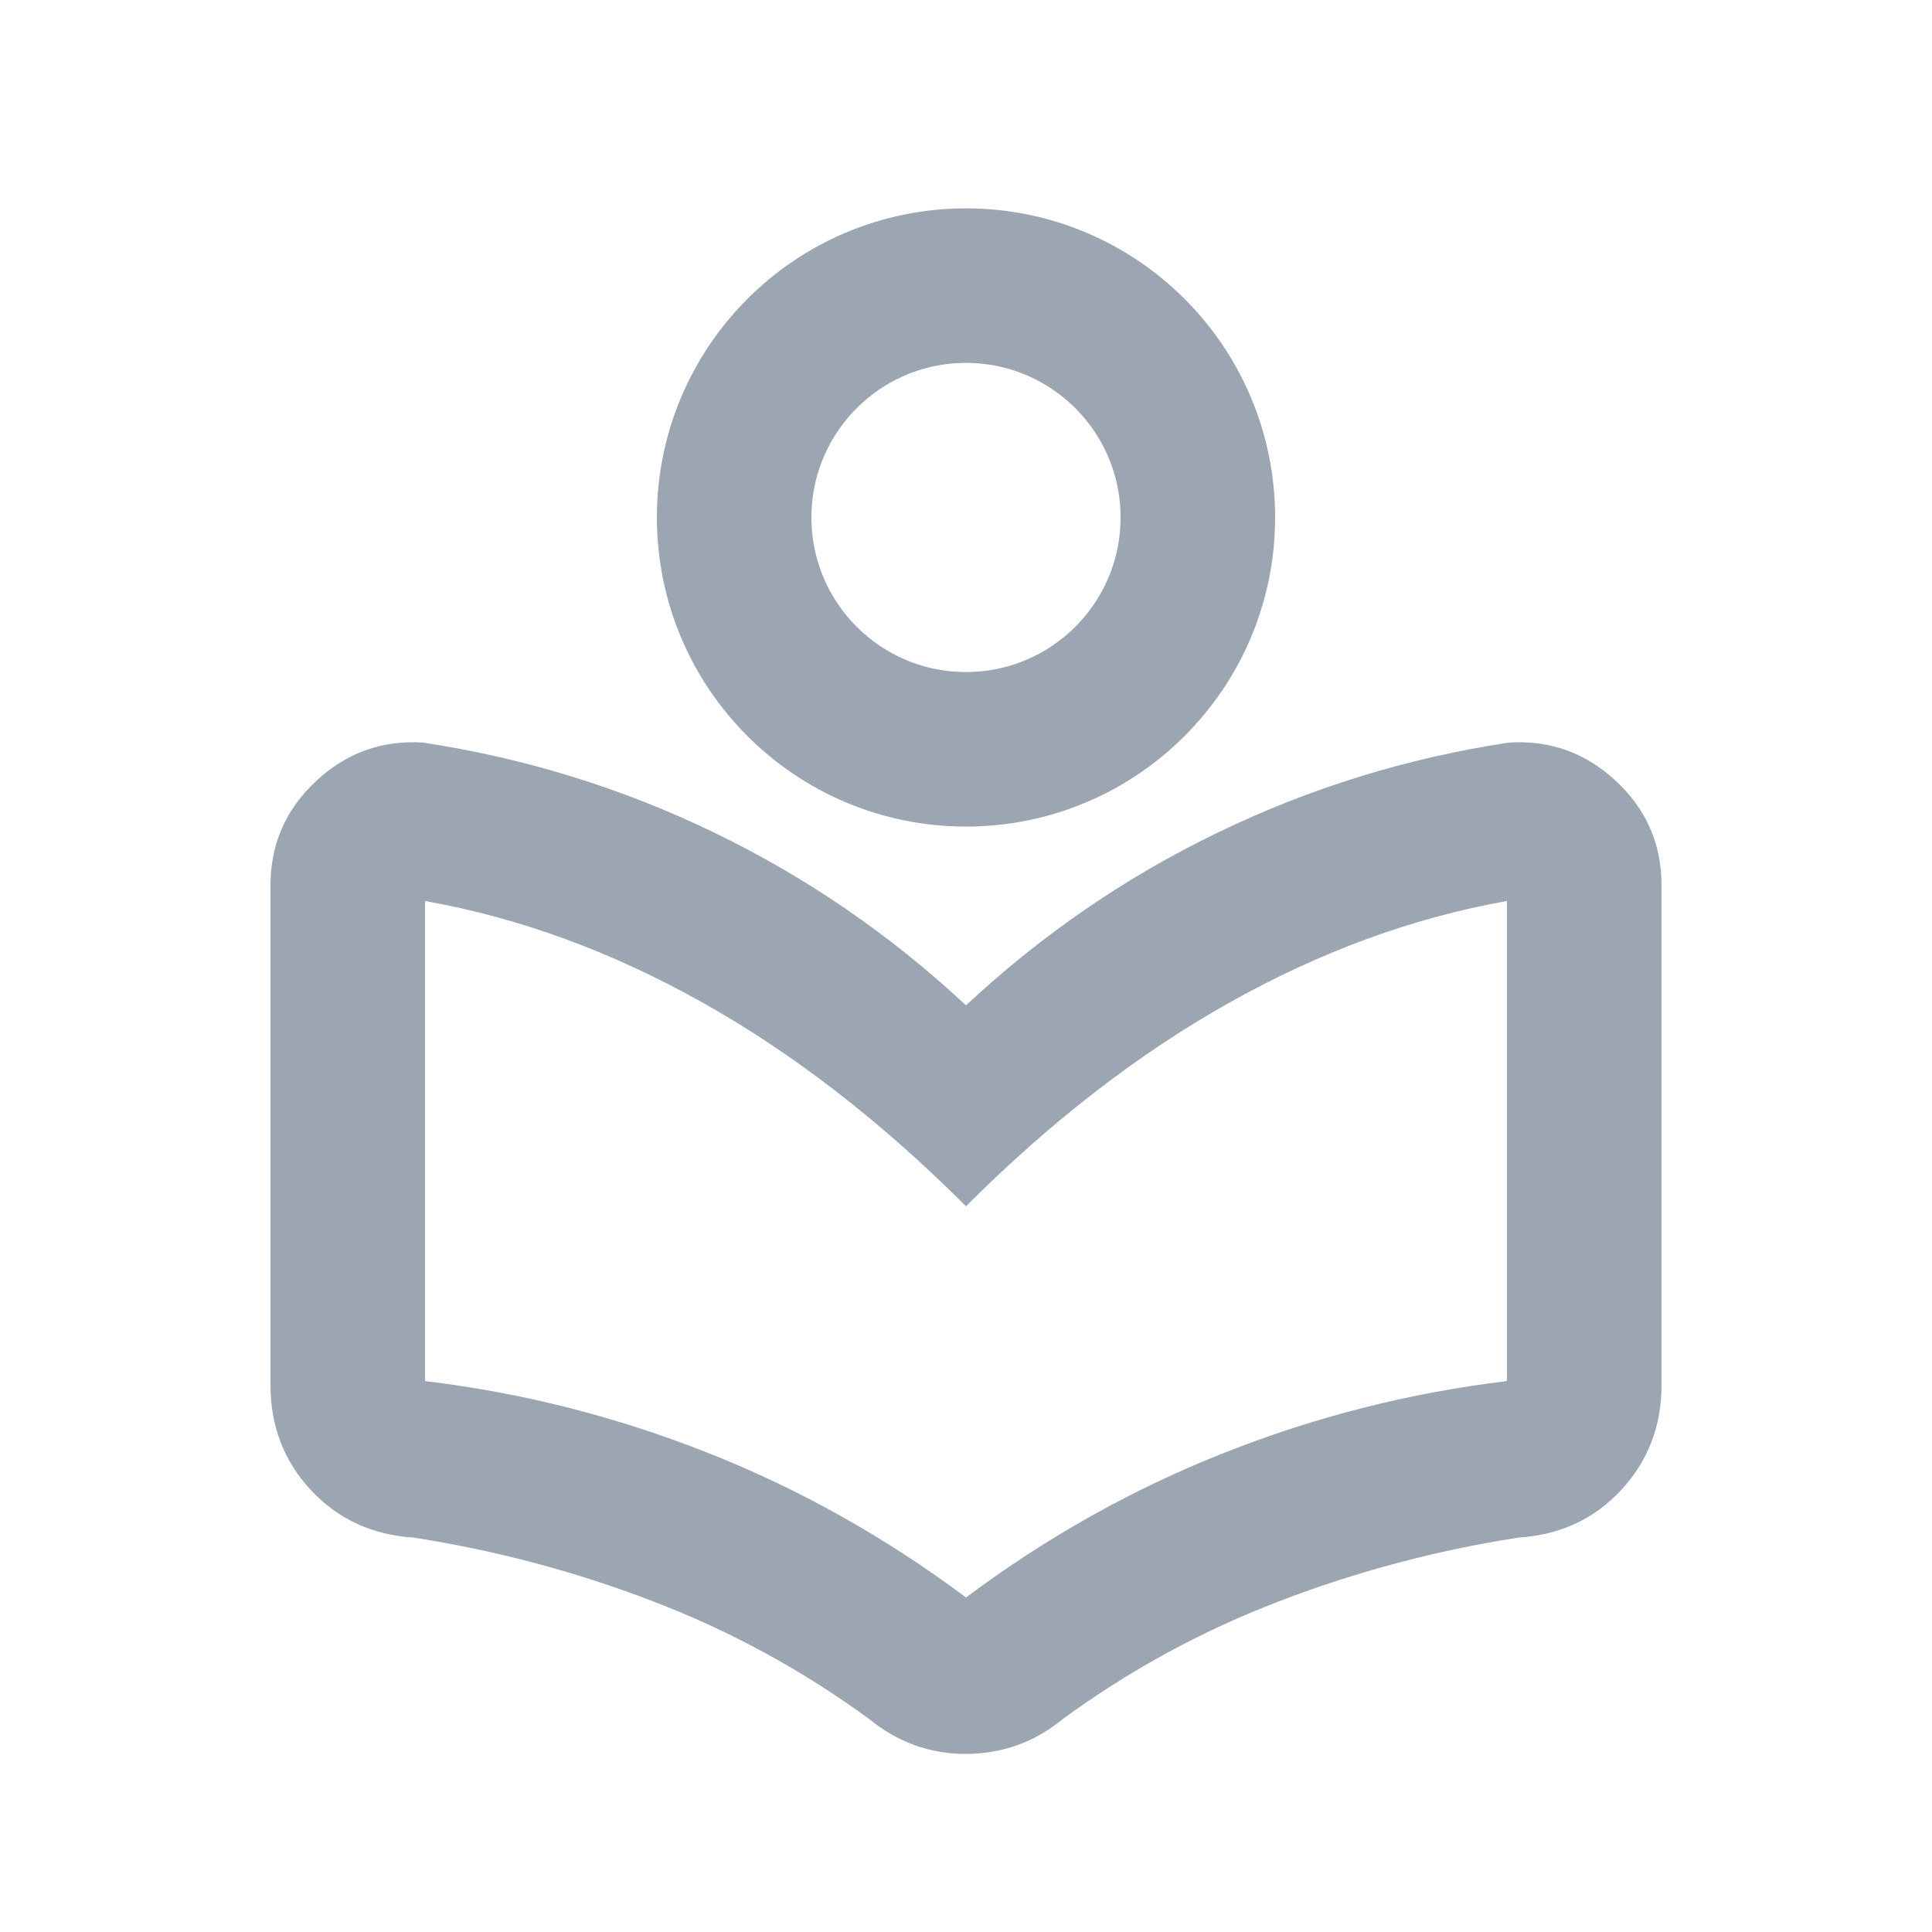 <svg width="25" height="25" viewBox="0 0 25 25" fill="none" xmlns="http://www.w3.org/2000/svg">
<path d="M3.5 17.921V11.459C3.5 10.925 3.696 10.475 4.088 10.109C4.48 9.742 4.942 9.575 5.475 9.609C6.792 9.809 8.046 10.196 9.238 10.772C10.43 11.347 11.517 12.093 12.5 13.009C13.483 12.092 14.571 11.346 15.763 10.771C16.955 10.195 18.209 9.808 19.525 9.609C20.058 9.575 20.521 9.742 20.913 10.109C21.305 10.475 21.501 10.925 21.5 11.459V17.921C21.5 18.454 21.325 18.908 20.975 19.284C20.625 19.659 20.183 19.863 19.65 19.896C18.583 20.062 17.55 20.337 16.55 20.721C15.55 21.104 14.617 21.612 13.75 22.246C13.567 22.396 13.371 22.508 13.162 22.583C12.953 22.657 12.733 22.695 12.5 22.696C12.267 22.696 12.046 22.658 11.837 22.583C11.628 22.507 11.433 22.395 11.25 22.246C10.383 21.612 9.45 21.104 8.45 20.721C7.45 20.337 6.417 20.062 5.35 19.896C4.817 19.862 4.375 19.658 4.025 19.284C3.675 18.909 3.5 18.455 3.5 17.921ZM12.5 20.671C13.55 19.887 14.667 19.262 15.85 18.796C17.033 18.329 18.25 18.021 19.5 17.871V11.659C18.283 11.875 17.087 12.313 15.912 12.972C14.737 13.63 13.599 14.509 12.5 15.609C11.4 14.509 10.262 13.629 9.087 12.971C7.912 12.312 6.716 11.875 5.5 11.659V17.871C6.75 18.021 7.967 18.329 9.15 18.796C10.333 19.262 11.45 19.887 12.5 20.671Z" fill="#9BA6B2"/>
<circle cx="12.5" cy="6.696" r="3" stroke="#9BA6B2" stroke-width="2"/>
</svg>
